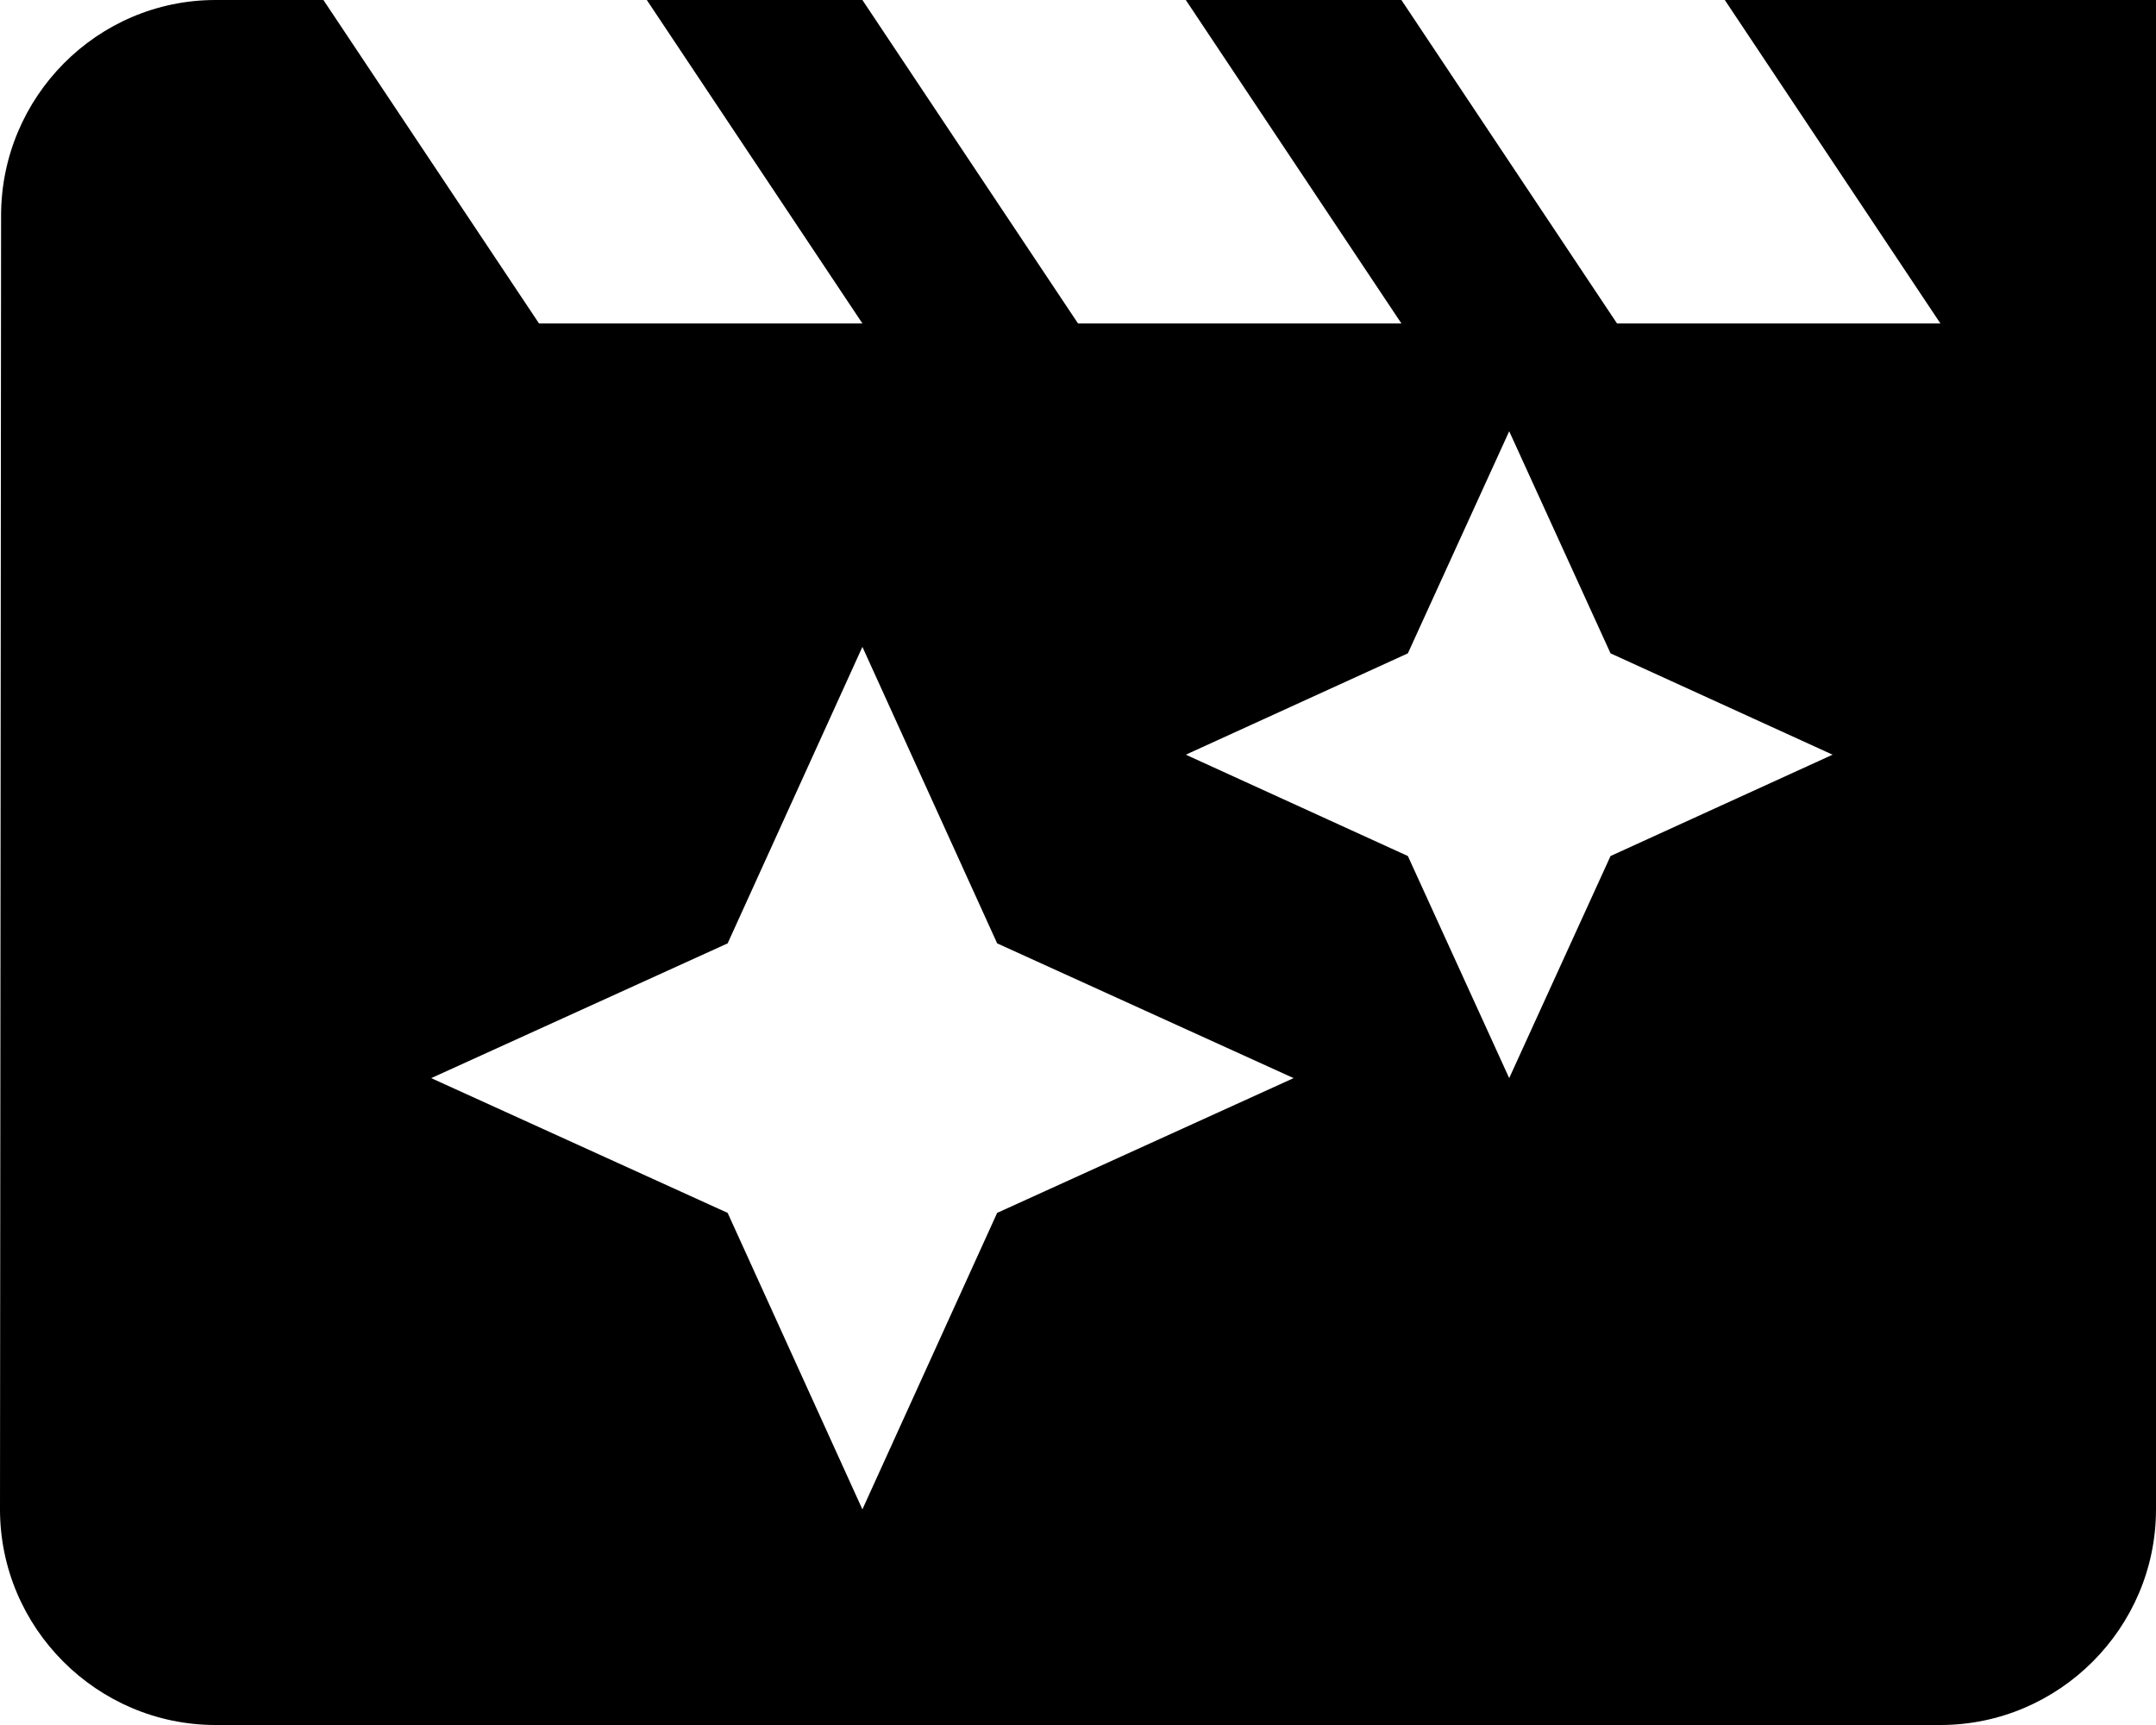 <?xml version="1.0" encoding="UTF-8"?><svg id="Layer_2" xmlns="http://www.w3.org/2000/svg" width="100%" viewBox="0 0 1000 800"><g id="Film"><path d="M800,0l100,150h-150L650,0h-100l100,150h-150L400,0h-100l100,150H250L150,0h-50C45,0,.5,45,.5,100l-.5,600c0,55,45,100,100,100H900c55,0,100-45,100-100V0h-200ZM462.5,562.5l-62.5,137.5-62.5-137.5-137.5-62.5,137.5-62.5,62.5-137.5,62.5,137.5,137.5,62.5-137.5,62.5Zm284.5-165.5l-47,103-47-103-103-47,103-47,47-103,47,103,103,47-103,47h0Z" style="fill:currentColor;"/></g></svg>